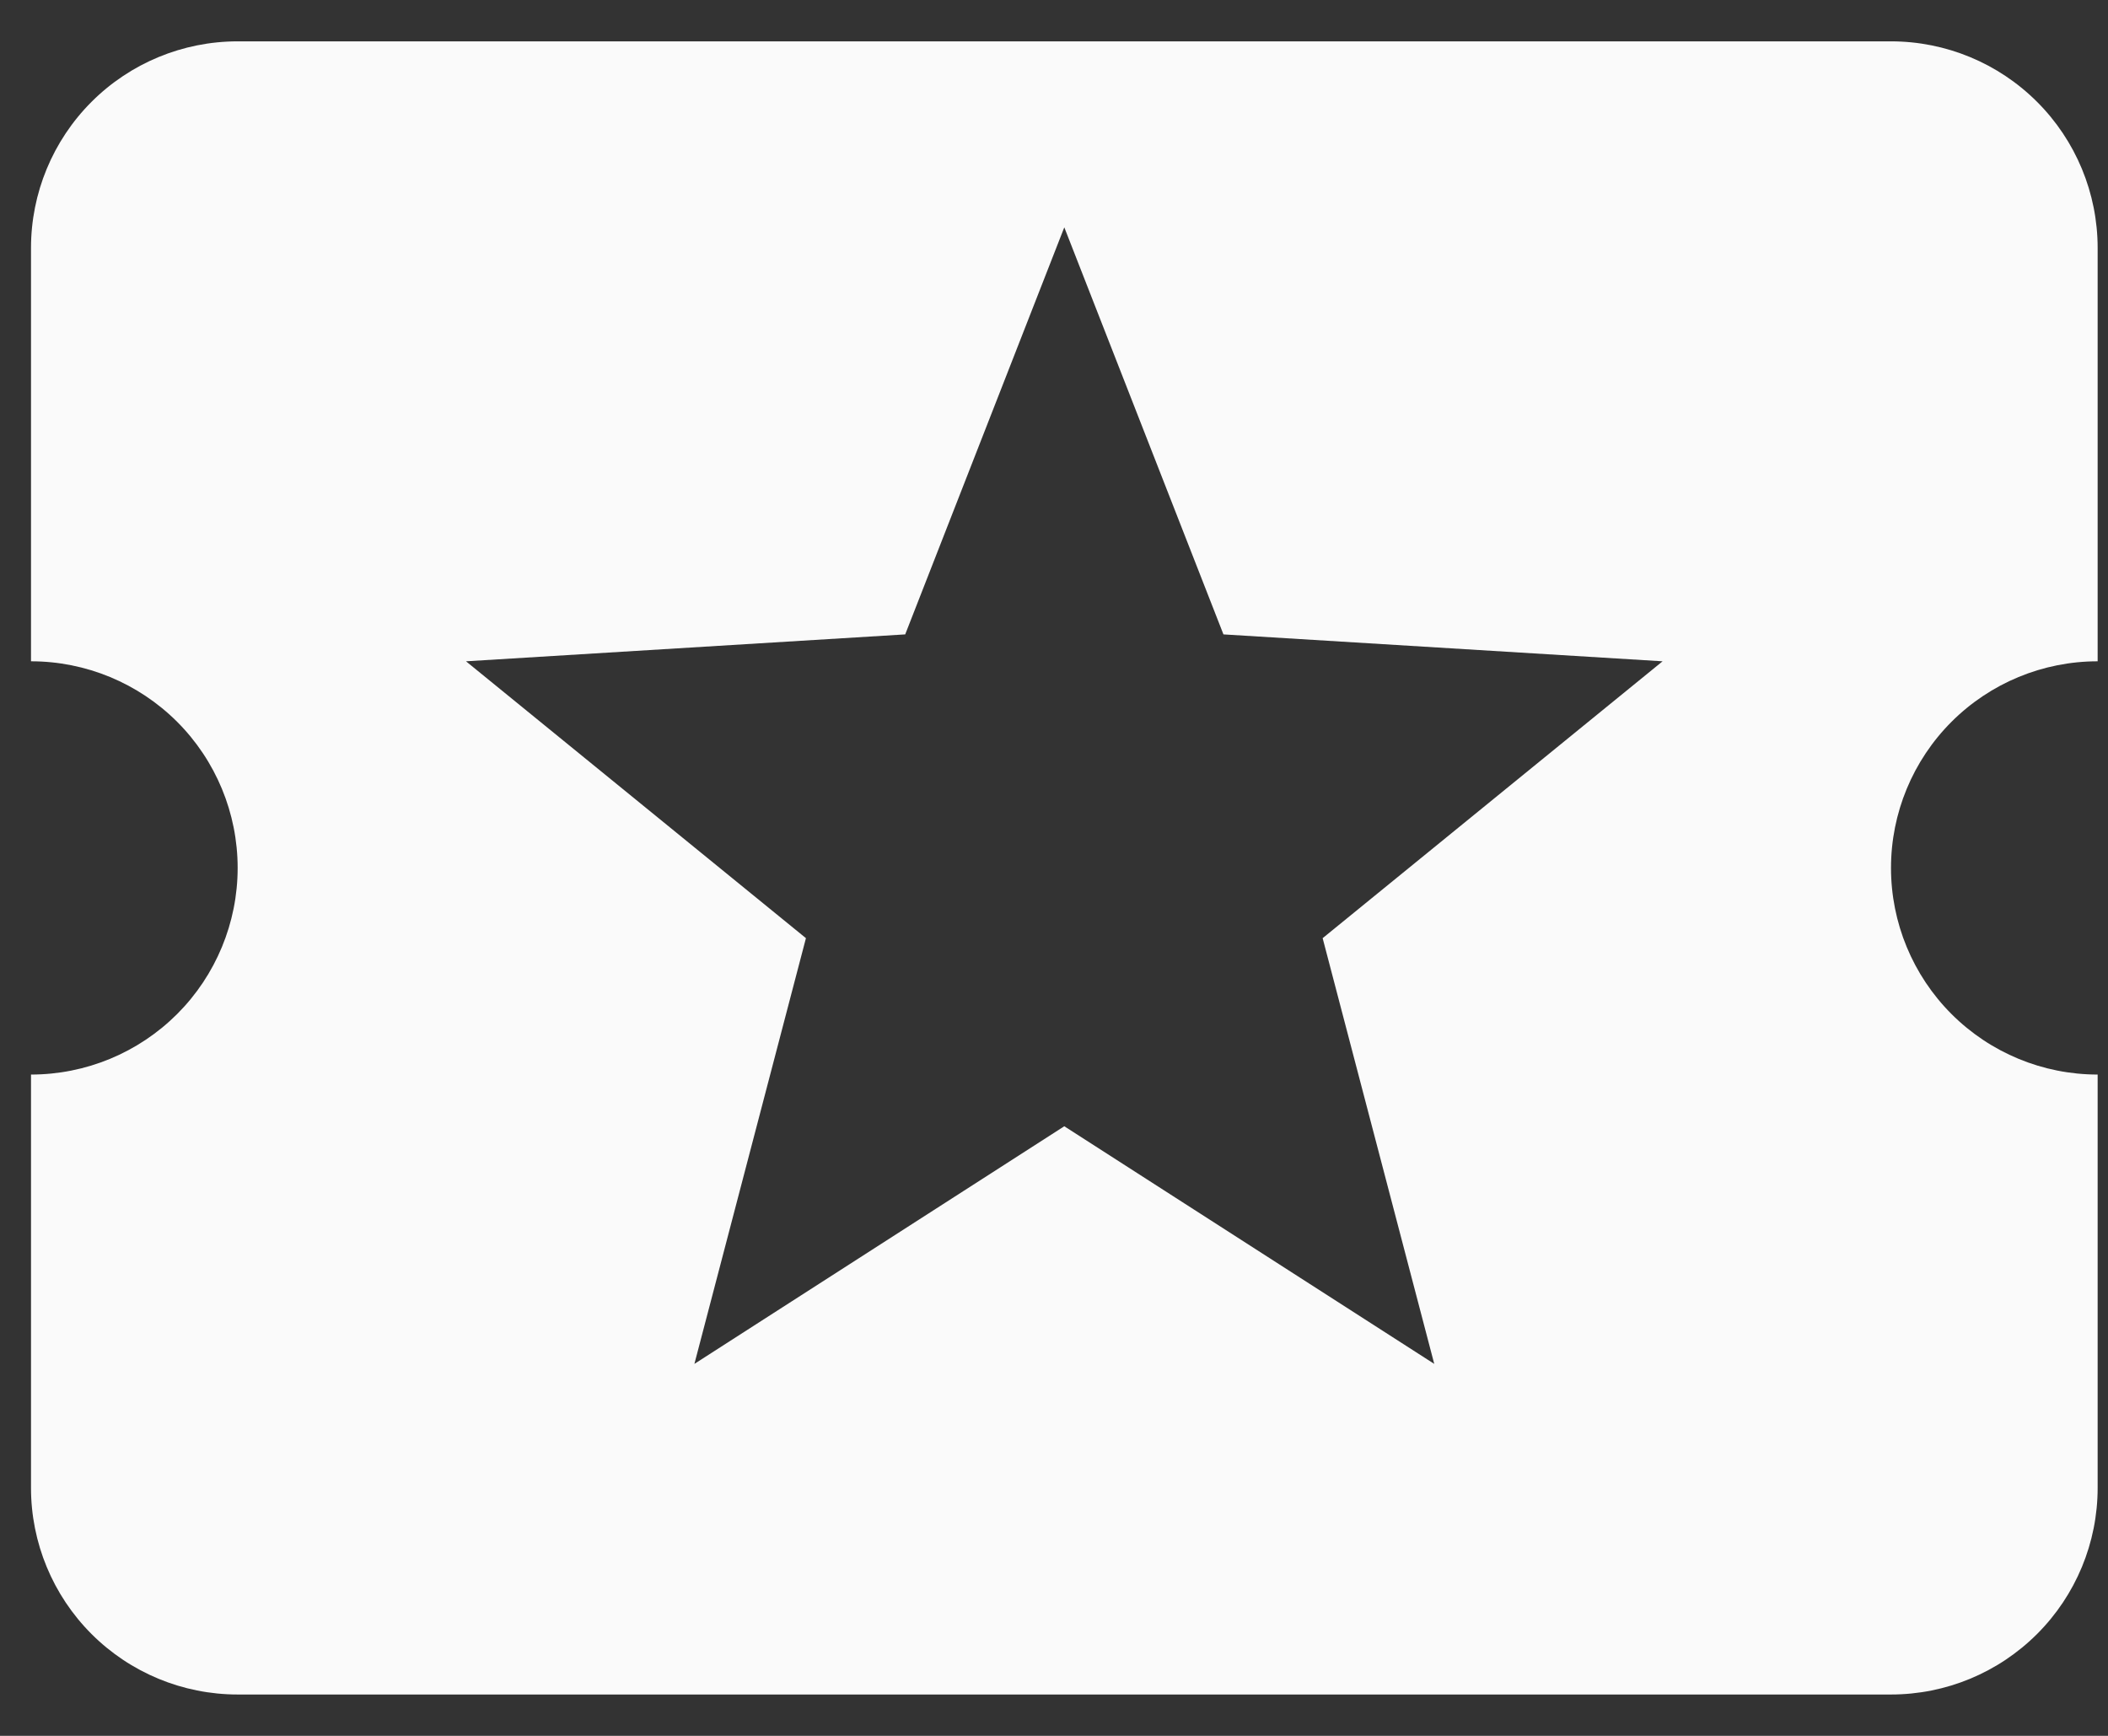 <svg width="34" height="28" viewBox="0 0 34 28" fill="none" xmlns="http://www.w3.org/2000/svg">
<rect x="0" y="0" width="34" height="28" fill="#333333" stroke="none"/>
<path d="M23.133 22L17.166 18.167L11.2 22L12.999 15.133L7.516 10.667L14.6 10.233L17.166 3.667L19.733 10.233L26.816 10.667L21.333 15.133M30.5 14C30.5 13.116 30.851 12.268 31.476 11.643C32.101 11.018 32.949 10.667 33.833 10.667V4C33.833 3.116 33.482 2.268 32.856 1.643C32.231 1.018 31.384 0.667 30.5 0.667H3.833C2.949 0.667 2.101 1.018 1.476 1.643C0.851 2.268 0.5 3.116 0.5 4V10.667C1.384 10.667 2.231 11.018 2.857 11.643C3.482 12.268 3.833 13.116 3.833 14C3.833 14.884 3.482 15.732 2.857 16.357C2.231 16.982 1.384 17.333 0.5 17.333V24C0.5 24.884 0.851 25.732 1.476 26.357C2.101 26.982 2.949 27.333 3.833 27.333H30.5C31.384 27.333 32.231 26.982 32.856 26.357C33.482 25.732 33.833 24.884 33.833 24V17.333C32.949 17.333 32.101 16.982 31.476 16.357C30.851 15.732 30.5 14.884 30.5 14Z" fill="#FAFAFA"/>
</svg>
